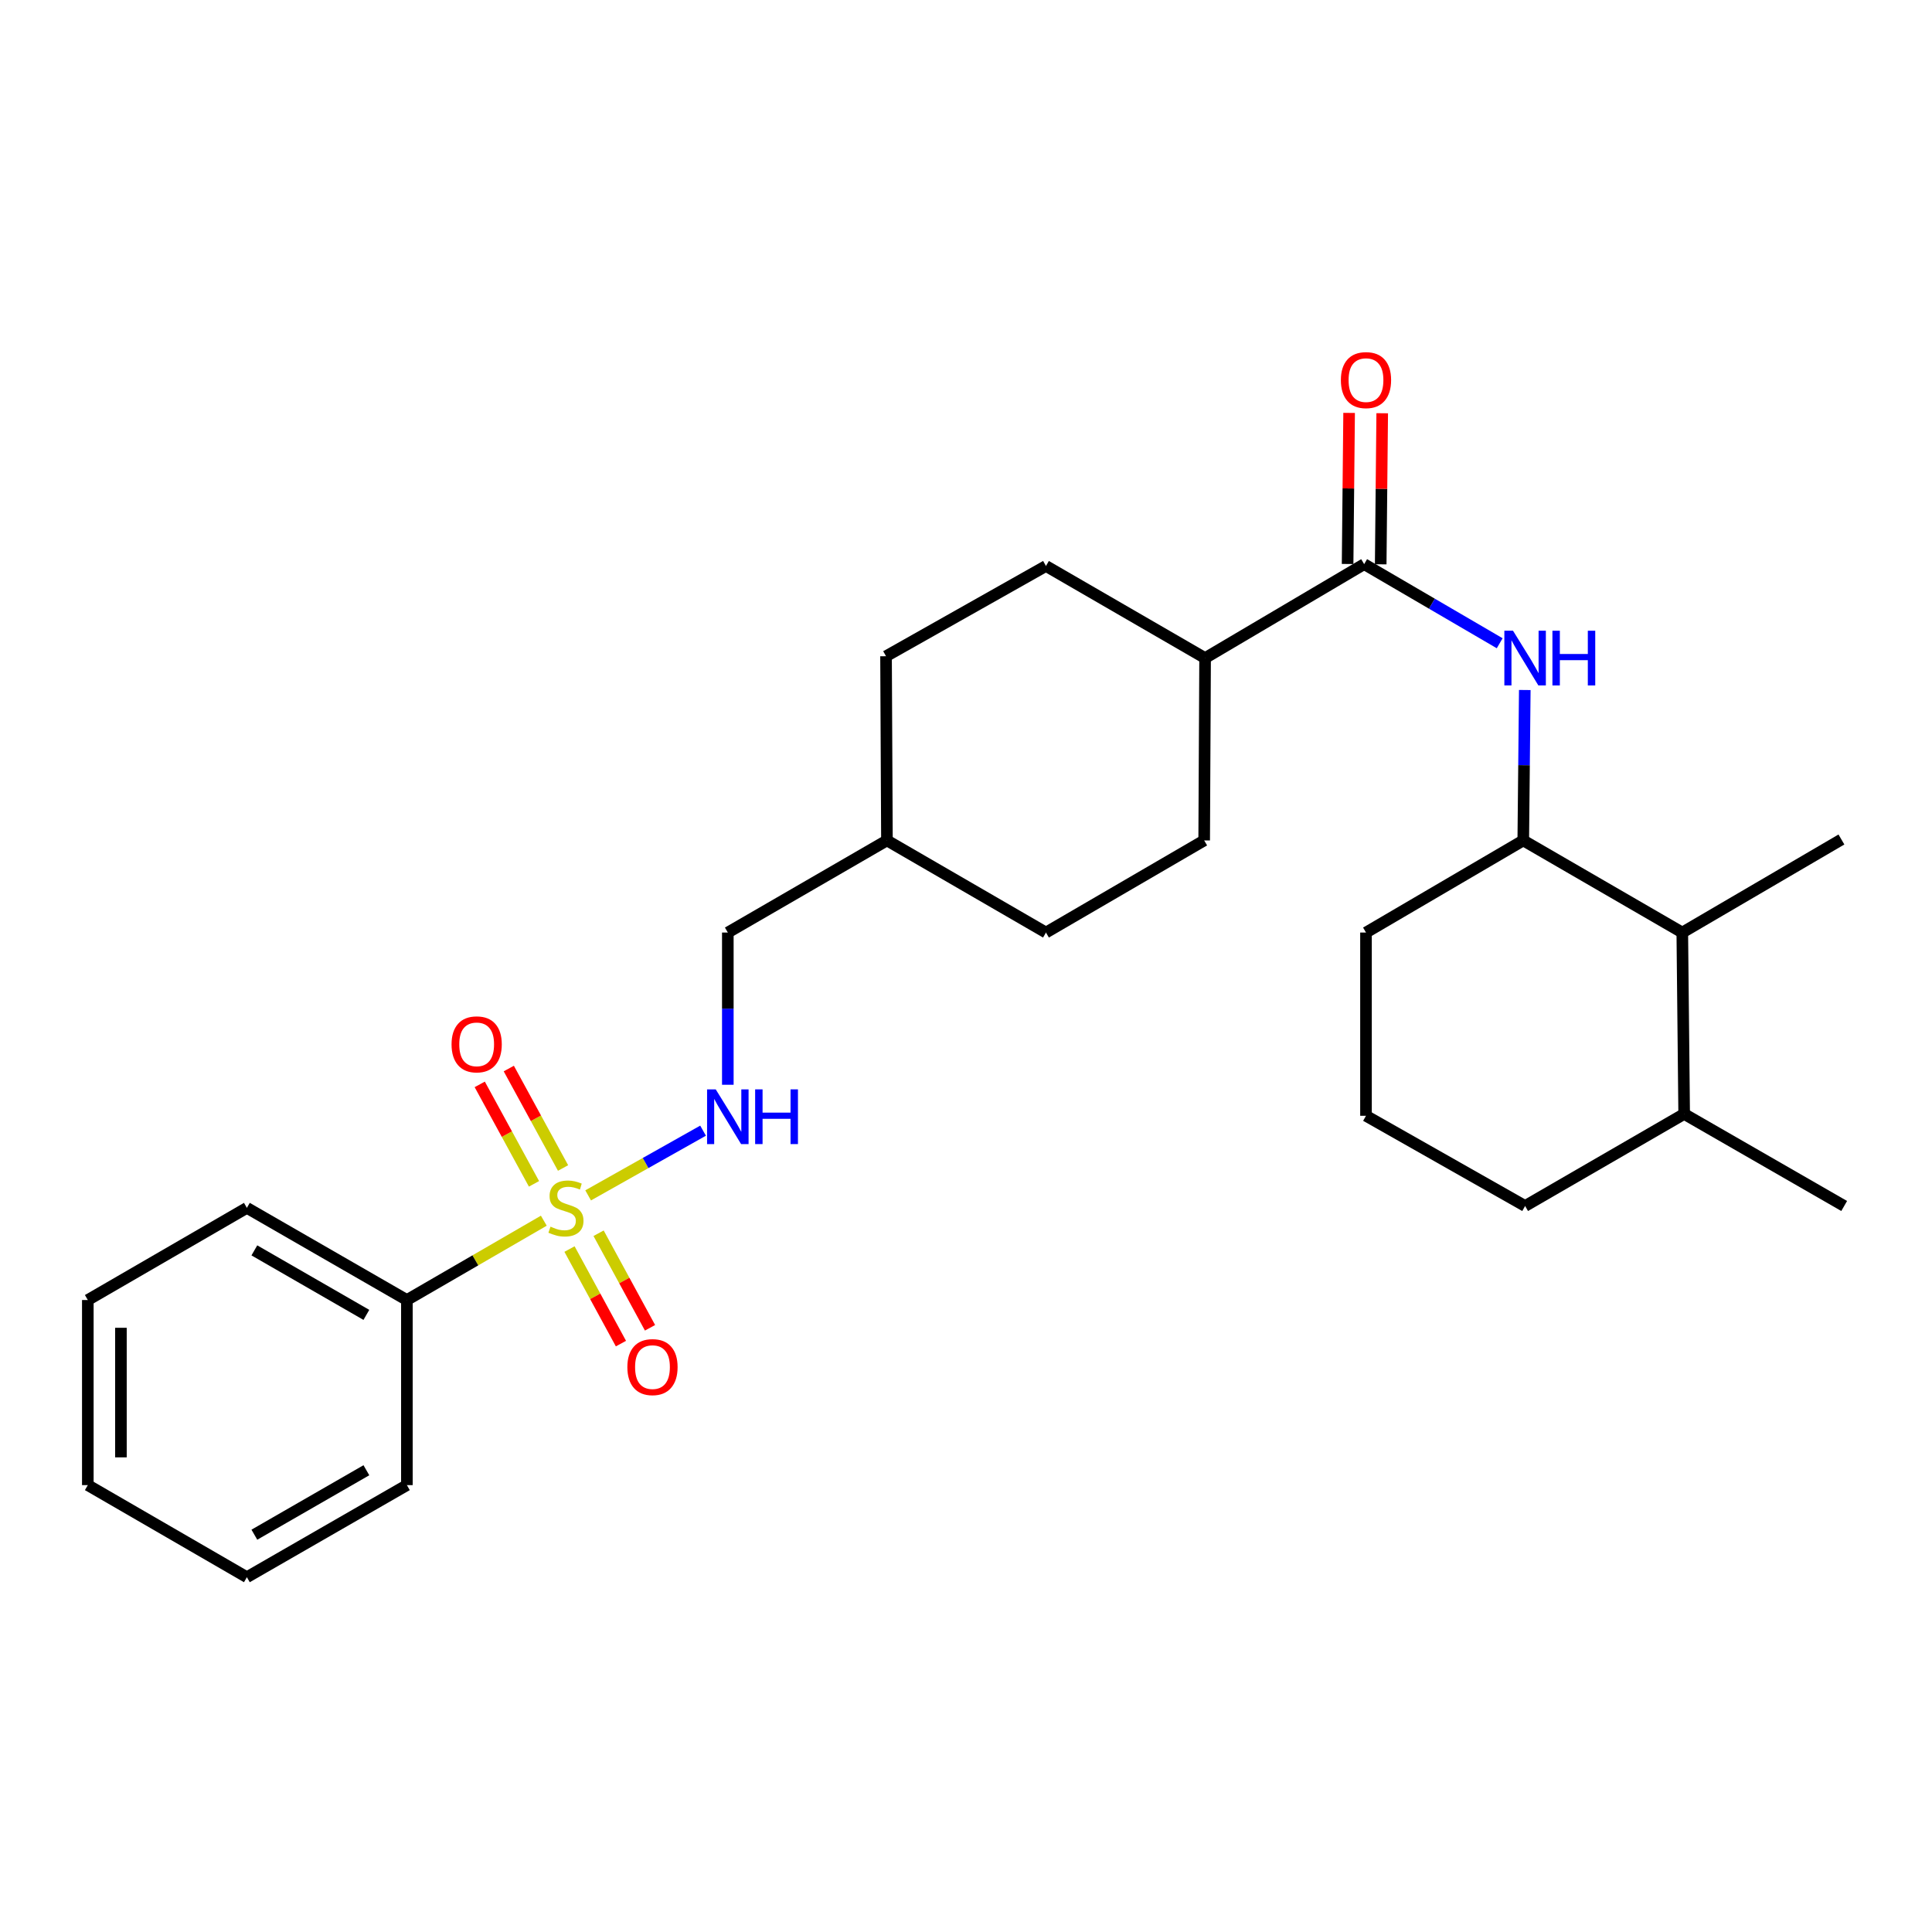 <?xml version='1.0' encoding='iso-8859-1'?>
<svg version='1.1' baseProfile='full'
              xmlns='http://www.w3.org/2000/svg'
                      xmlns:rdkit='http://www.rdkit.org/xml'
                      xmlns:xlink='http://www.w3.org/1999/xlink'
                  xml:space='preserve'
width='1000px' height='1000px' viewBox='0 0 1000 1000'>
<!-- END OF HEADER -->
<rect style='opacity:1.0;fill:#FFFFFF;stroke:none' width='1000' height='1000' x='0' y='0'> </rect>
<path class='bond-2' d='M 304.42,618.724 L 334.163,601.977' style='fill:none;fill-rule:evenodd;stroke:#CCCC00;stroke-width:6px;stroke-linecap:butt;stroke-linejoin:miter;stroke-opacity:1' />
<path class='bond-2' d='M 334.163,601.977 L 363.907,585.23' style='fill:none;fill-rule:evenodd;stroke:#0000FF;stroke-width:6px;stroke-linecap:butt;stroke-linejoin:miter;stroke-opacity:1' />
<path class='bond-4' d='M 291.438,604.555 L 277.396,578.813' style='fill:none;fill-rule:evenodd;stroke:#CCCC00;stroke-width:6px;stroke-linecap:butt;stroke-linejoin:miter;stroke-opacity:1' />
<path class='bond-4' d='M 277.396,578.813 L 263.353,553.072' style='fill:none;fill-rule:evenodd;stroke:#FF0000;stroke-width:6px;stroke-linecap:butt;stroke-linejoin:miter;stroke-opacity:1' />
<path class='bond-4' d='M 276.396,612.76 L 262.354,587.019' style='fill:none;fill-rule:evenodd;stroke:#CCCC00;stroke-width:6px;stroke-linecap:butt;stroke-linejoin:miter;stroke-opacity:1' />
<path class='bond-4' d='M 262.354,587.019 L 248.312,561.277' style='fill:none;fill-rule:evenodd;stroke:#FF0000;stroke-width:6px;stroke-linecap:butt;stroke-linejoin:miter;stroke-opacity:1' />
<path class='bond-5' d='M 294.778,646.507 L 308.089,670.978' style='fill:none;fill-rule:evenodd;stroke:#CCCC00;stroke-width:6px;stroke-linecap:butt;stroke-linejoin:miter;stroke-opacity:1' />
<path class='bond-5' d='M 308.089,670.978 L 321.399,695.449' style='fill:none;fill-rule:evenodd;stroke:#FF0000;stroke-width:6px;stroke-linecap:butt;stroke-linejoin:miter;stroke-opacity:1' />
<path class='bond-5' d='M 309.83,638.32 L 323.14,662.791' style='fill:none;fill-rule:evenodd;stroke:#CCCC00;stroke-width:6px;stroke-linecap:butt;stroke-linejoin:miter;stroke-opacity:1' />
<path class='bond-5' d='M 323.14,662.791 L 336.451,687.262' style='fill:none;fill-rule:evenodd;stroke:#FF0000;stroke-width:6px;stroke-linecap:butt;stroke-linejoin:miter;stroke-opacity:1' />
<path class='bond-6' d='M 281.477,631.829 L 246.042,652.359' style='fill:none;fill-rule:evenodd;stroke:#CCCC00;stroke-width:6px;stroke-linecap:butt;stroke-linejoin:miter;stroke-opacity:1' />
<path class='bond-6' d='M 246.042,652.359 L 210.607,672.89' style='fill:none;fill-rule:evenodd;stroke:#000000;stroke-width:6px;stroke-linecap:butt;stroke-linejoin:miter;stroke-opacity:1' />
<path class='bond-0' d='M 706.084,292.001 L 623.755,340.624' style='fill:none;fill-rule:evenodd;stroke:#000000;stroke-width:6px;stroke-linecap:butt;stroke-linejoin:miter;stroke-opacity:1' />
<path class='bond-1' d='M 706.084,292.001 L 741.163,312.475' style='fill:none;fill-rule:evenodd;stroke:#000000;stroke-width:6px;stroke-linecap:butt;stroke-linejoin:miter;stroke-opacity:1' />
<path class='bond-1' d='M 741.163,312.475 L 776.241,332.948' style='fill:none;fill-rule:evenodd;stroke:#0000FF;stroke-width:6px;stroke-linecap:butt;stroke-linejoin:miter;stroke-opacity:1' />
<path class='bond-9' d='M 714.65,292.087 L 715.041,252.988' style='fill:none;fill-rule:evenodd;stroke:#000000;stroke-width:6px;stroke-linecap:butt;stroke-linejoin:miter;stroke-opacity:1' />
<path class='bond-9' d='M 715.041,252.988 L 715.431,213.889' style='fill:none;fill-rule:evenodd;stroke:#FF0000;stroke-width:6px;stroke-linecap:butt;stroke-linejoin:miter;stroke-opacity:1' />
<path class='bond-9' d='M 697.517,291.916 L 697.908,252.817' style='fill:none;fill-rule:evenodd;stroke:#000000;stroke-width:6px;stroke-linecap:butt;stroke-linejoin:miter;stroke-opacity:1' />
<path class='bond-9' d='M 697.908,252.817 L 698.298,213.718' style='fill:none;fill-rule:evenodd;stroke:#FF0000;stroke-width:6px;stroke-linecap:butt;stroke-linejoin:miter;stroke-opacity:1' />
<path class='bond-3' d='M 789.226,357.143 L 788.834,396.073' style='fill:none;fill-rule:evenodd;stroke:#0000FF;stroke-width:6px;stroke-linecap:butt;stroke-linejoin:miter;stroke-opacity:1' />
<path class='bond-3' d='M 788.834,396.073 L 788.441,435.003' style='fill:none;fill-rule:evenodd;stroke:#000000;stroke-width:6px;stroke-linecap:butt;stroke-linejoin:miter;stroke-opacity:1' />
<path class='bond-13' d='M 376.721,561.472 L 376.721,522.077' style='fill:none;fill-rule:evenodd;stroke:#0000FF;stroke-width:6px;stroke-linecap:butt;stroke-linejoin:miter;stroke-opacity:1' />
<path class='bond-13' d='M 376.721,522.077 L 376.721,482.683' style='fill:none;fill-rule:evenodd;stroke:#000000;stroke-width:6px;stroke-linecap:butt;stroke-linejoin:miter;stroke-opacity:1' />
<path class='bond-7' d='M 788.441,435.003 L 870.751,482.683' style='fill:none;fill-rule:evenodd;stroke:#000000;stroke-width:6px;stroke-linecap:butt;stroke-linejoin:miter;stroke-opacity:1' />
<path class='bond-17' d='M 788.441,435.003 L 707.036,482.683' style='fill:none;fill-rule:evenodd;stroke:#000000;stroke-width:6px;stroke-linecap:butt;stroke-linejoin:miter;stroke-opacity:1' />
<path class='bond-21' d='M 210.607,672.89 L 127.783,625.19' style='fill:none;fill-rule:evenodd;stroke:#000000;stroke-width:6px;stroke-linecap:butt;stroke-linejoin:miter;stroke-opacity:1' />
<path class='bond-21' d='M 189.633,680.582 L 131.656,647.193' style='fill:none;fill-rule:evenodd;stroke:#000000;stroke-width:6px;stroke-linecap:butt;stroke-linejoin:miter;stroke-opacity:1' />
<path class='bond-22' d='M 210.607,672.89 L 210.607,768.697' style='fill:none;fill-rule:evenodd;stroke:#000000;stroke-width:6px;stroke-linecap:butt;stroke-linejoin:miter;stroke-opacity:1' />
<path class='bond-12' d='M 870.751,482.683 L 871.722,576.578' style='fill:none;fill-rule:evenodd;stroke:#000000;stroke-width:6px;stroke-linecap:butt;stroke-linejoin:miter;stroke-opacity:1' />
<path class='bond-19' d='M 870.751,482.683 L 953.118,434.518' style='fill:none;fill-rule:evenodd;stroke:#000000;stroke-width:6px;stroke-linecap:butt;stroke-linejoin:miter;stroke-opacity:1' />
<path class='bond-8' d='M 623.755,340.624 L 541.388,292.953' style='fill:none;fill-rule:evenodd;stroke:#000000;stroke-width:6px;stroke-linecap:butt;stroke-linejoin:miter;stroke-opacity:1' />
<path class='bond-28' d='M 623.755,340.624 L 623.279,435.003' style='fill:none;fill-rule:evenodd;stroke:#000000;stroke-width:6px;stroke-linecap:butt;stroke-linejoin:miter;stroke-opacity:1' />
<path class='bond-10' d='M 541.388,292.953 L 458.612,339.662' style='fill:none;fill-rule:evenodd;stroke:#000000;stroke-width:6px;stroke-linecap:butt;stroke-linejoin:miter;stroke-opacity:1' />
<path class='bond-11' d='M 623.279,435.003 L 541.388,482.683' style='fill:none;fill-rule:evenodd;stroke:#000000;stroke-width:6px;stroke-linecap:butt;stroke-linejoin:miter;stroke-opacity:1' />
<path class='bond-23' d='M 871.722,576.578 L 954.545,624.22' style='fill:none;fill-rule:evenodd;stroke:#000000;stroke-width:6px;stroke-linecap:butt;stroke-linejoin:miter;stroke-opacity:1' />
<path class='bond-29' d='M 871.722,576.578 L 789.393,624.22' style='fill:none;fill-rule:evenodd;stroke:#000000;stroke-width:6px;stroke-linecap:butt;stroke-linejoin:miter;stroke-opacity:1' />
<path class='bond-16' d='M 376.721,482.683 L 459.078,435.003' style='fill:none;fill-rule:evenodd;stroke:#000000;stroke-width:6px;stroke-linecap:butt;stroke-linejoin:miter;stroke-opacity:1' />
<path class='bond-14' d='M 541.388,482.683 L 459.078,435.003' style='fill:none;fill-rule:evenodd;stroke:#000000;stroke-width:6px;stroke-linecap:butt;stroke-linejoin:miter;stroke-opacity:1' />
<path class='bond-15' d='M 458.612,339.662 L 459.078,435.003' style='fill:none;fill-rule:evenodd;stroke:#000000;stroke-width:6px;stroke-linecap:butt;stroke-linejoin:miter;stroke-opacity:1' />
<path class='bond-18' d='M 707.036,482.683 L 707.036,577.529' style='fill:none;fill-rule:evenodd;stroke:#000000;stroke-width:6px;stroke-linecap:butt;stroke-linejoin:miter;stroke-opacity:1' />
<path class='bond-20' d='M 707.036,577.529 L 789.393,624.22' style='fill:none;fill-rule:evenodd;stroke:#000000;stroke-width:6px;stroke-linecap:butt;stroke-linejoin:miter;stroke-opacity:1' />
<path class='bond-25' d='M 127.783,625.19 L 45.455,672.89' style='fill:none;fill-rule:evenodd;stroke:#000000;stroke-width:6px;stroke-linecap:butt;stroke-linejoin:miter;stroke-opacity:1' />
<path class='bond-24' d='M 210.607,768.697 L 127.783,816.358' style='fill:none;fill-rule:evenodd;stroke:#000000;stroke-width:6px;stroke-linecap:butt;stroke-linejoin:miter;stroke-opacity:1' />
<path class='bond-24' d='M 189.638,760.996 L 131.661,794.358' style='fill:none;fill-rule:evenodd;stroke:#000000;stroke-width:6px;stroke-linecap:butt;stroke-linejoin:miter;stroke-opacity:1' />
<path class='bond-26' d='M 127.783,816.358 L 45.455,768.697' style='fill:none;fill-rule:evenodd;stroke:#000000;stroke-width:6px;stroke-linecap:butt;stroke-linejoin:miter;stroke-opacity:1' />
<path class='bond-27' d='M 45.455,672.89 L 45.455,768.697' style='fill:none;fill-rule:evenodd;stroke:#000000;stroke-width:6px;stroke-linecap:butt;stroke-linejoin:miter;stroke-opacity:1' />
<path class='bond-27' d='M 62.589,687.261 L 62.589,754.326' style='fill:none;fill-rule:evenodd;stroke:#000000;stroke-width:6px;stroke-linecap:butt;stroke-linejoin:miter;stroke-opacity:1' />
<path  class='atom-0' d='M 284.936 634.91
Q 285.256 635.03, 286.576 635.59
Q 287.896 636.15, 289.336 636.51
Q 290.816 636.83, 292.256 636.83
Q 294.936 636.83, 296.496 635.55
Q 298.056 634.23, 298.056 631.95
Q 298.056 630.39, 297.256 629.43
Q 296.496 628.47, 295.296 627.95
Q 294.096 627.43, 292.096 626.83
Q 289.576 626.07, 288.056 625.35
Q 286.576 624.63, 285.496 623.11
Q 284.456 621.59, 284.456 619.03
Q 284.456 615.47, 286.856 613.27
Q 289.296 611.07, 294.096 611.07
Q 297.376 611.07, 301.096 612.63
L 300.176 615.71
Q 296.776 614.31, 294.216 614.31
Q 291.456 614.31, 289.936 615.47
Q 288.416 616.59, 288.456 618.55
Q 288.456 620.07, 289.216 620.99
Q 290.016 621.91, 291.136 622.43
Q 292.296 622.95, 294.216 623.55
Q 296.776 624.35, 298.296 625.15
Q 299.816 625.95, 300.896 627.59
Q 302.016 629.19, 302.016 631.95
Q 302.016 635.87, 299.376 637.99
Q 296.776 640.07, 292.416 640.07
Q 289.896 640.07, 287.976 639.51
Q 286.096 638.99, 283.856 638.07
L 284.936 634.91
' fill='#CCCC00'/>
<path  class='atom-2' d='M 783.133 326.464
L 792.413 341.464
Q 793.333 342.944, 794.813 345.624
Q 796.293 348.304, 796.373 348.464
L 796.373 326.464
L 800.133 326.464
L 800.133 354.784
L 796.253 354.784
L 786.293 338.384
Q 785.133 336.464, 783.893 334.264
Q 782.693 332.064, 782.333 331.384
L 782.333 354.784
L 778.653 354.784
L 778.653 326.464
L 783.133 326.464
' fill='#0000FF'/>
<path  class='atom-2' d='M 803.533 326.464
L 807.373 326.464
L 807.373 338.504
L 821.853 338.504
L 821.853 326.464
L 825.693 326.464
L 825.693 354.784
L 821.853 354.784
L 821.853 341.704
L 807.373 341.704
L 807.373 354.784
L 803.533 354.784
L 803.533 326.464
' fill='#0000FF'/>
<path  class='atom-3' d='M 370.461 563.855
L 379.741 578.855
Q 380.661 580.335, 382.141 583.015
Q 383.621 585.695, 383.701 585.855
L 383.701 563.855
L 387.461 563.855
L 387.461 592.175
L 383.581 592.175
L 373.621 575.775
Q 372.461 573.855, 371.221 571.655
Q 370.021 569.455, 369.661 568.775
L 369.661 592.175
L 365.981 592.175
L 365.981 563.855
L 370.461 563.855
' fill='#0000FF'/>
<path  class='atom-3' d='M 390.861 563.855
L 394.701 563.855
L 394.701 575.895
L 409.181 575.895
L 409.181 563.855
L 413.021 563.855
L 413.021 592.175
L 409.181 592.175
L 409.181 579.095
L 394.701 579.095
L 394.701 592.175
L 390.861 592.175
L 390.861 563.855
' fill='#0000FF'/>
<path  class='atom-5' d='M 233.722 540.552
Q 233.722 533.752, 237.082 529.952
Q 240.442 526.152, 246.722 526.152
Q 253.002 526.152, 256.362 529.952
Q 259.722 533.752, 259.722 540.552
Q 259.722 547.432, 256.322 551.352
Q 252.922 555.232, 246.722 555.232
Q 240.482 555.232, 237.082 551.352
Q 233.722 547.472, 233.722 540.552
M 246.722 552.032
Q 251.042 552.032, 253.362 549.152
Q 255.722 546.232, 255.722 540.552
Q 255.722 534.992, 253.362 532.192
Q 251.042 529.352, 246.722 529.352
Q 242.402 529.352, 240.042 532.152
Q 237.722 534.952, 237.722 540.552
Q 237.722 546.272, 240.042 549.152
Q 242.402 552.032, 246.722 552.032
' fill='#FF0000'/>
<path  class='atom-6' d='M 324.722 707.609
Q 324.722 700.809, 328.082 697.009
Q 331.442 693.209, 337.722 693.209
Q 344.002 693.209, 347.362 697.009
Q 350.722 700.809, 350.722 707.609
Q 350.722 714.489, 347.322 718.409
Q 343.922 722.289, 337.722 722.289
Q 331.482 722.289, 328.082 718.409
Q 324.722 714.529, 324.722 707.609
M 337.722 719.089
Q 342.042 719.089, 344.362 716.209
Q 346.722 713.289, 346.722 707.609
Q 346.722 702.049, 344.362 699.249
Q 342.042 696.409, 337.722 696.409
Q 333.402 696.409, 331.042 699.209
Q 328.722 702.009, 328.722 707.609
Q 328.722 713.329, 331.042 716.209
Q 333.402 719.089, 337.722 719.089
' fill='#FF0000'/>
<path  class='atom-10' d='M 694.036 196.74
Q 694.036 189.94, 697.396 186.14
Q 700.756 182.34, 707.036 182.34
Q 713.316 182.34, 716.676 186.14
Q 720.036 189.94, 720.036 196.74
Q 720.036 203.62, 716.636 207.54
Q 713.236 211.42, 707.036 211.42
Q 700.796 211.42, 697.396 207.54
Q 694.036 203.66, 694.036 196.74
M 707.036 208.22
Q 711.356 208.22, 713.676 205.34
Q 716.036 202.42, 716.036 196.74
Q 716.036 191.18, 713.676 188.38
Q 711.356 185.54, 707.036 185.54
Q 702.716 185.54, 700.356 188.34
Q 698.036 191.14, 698.036 196.74
Q 698.036 202.46, 700.356 205.34
Q 702.716 208.22, 707.036 208.22
' fill='#FF0000'/>
</svg>
